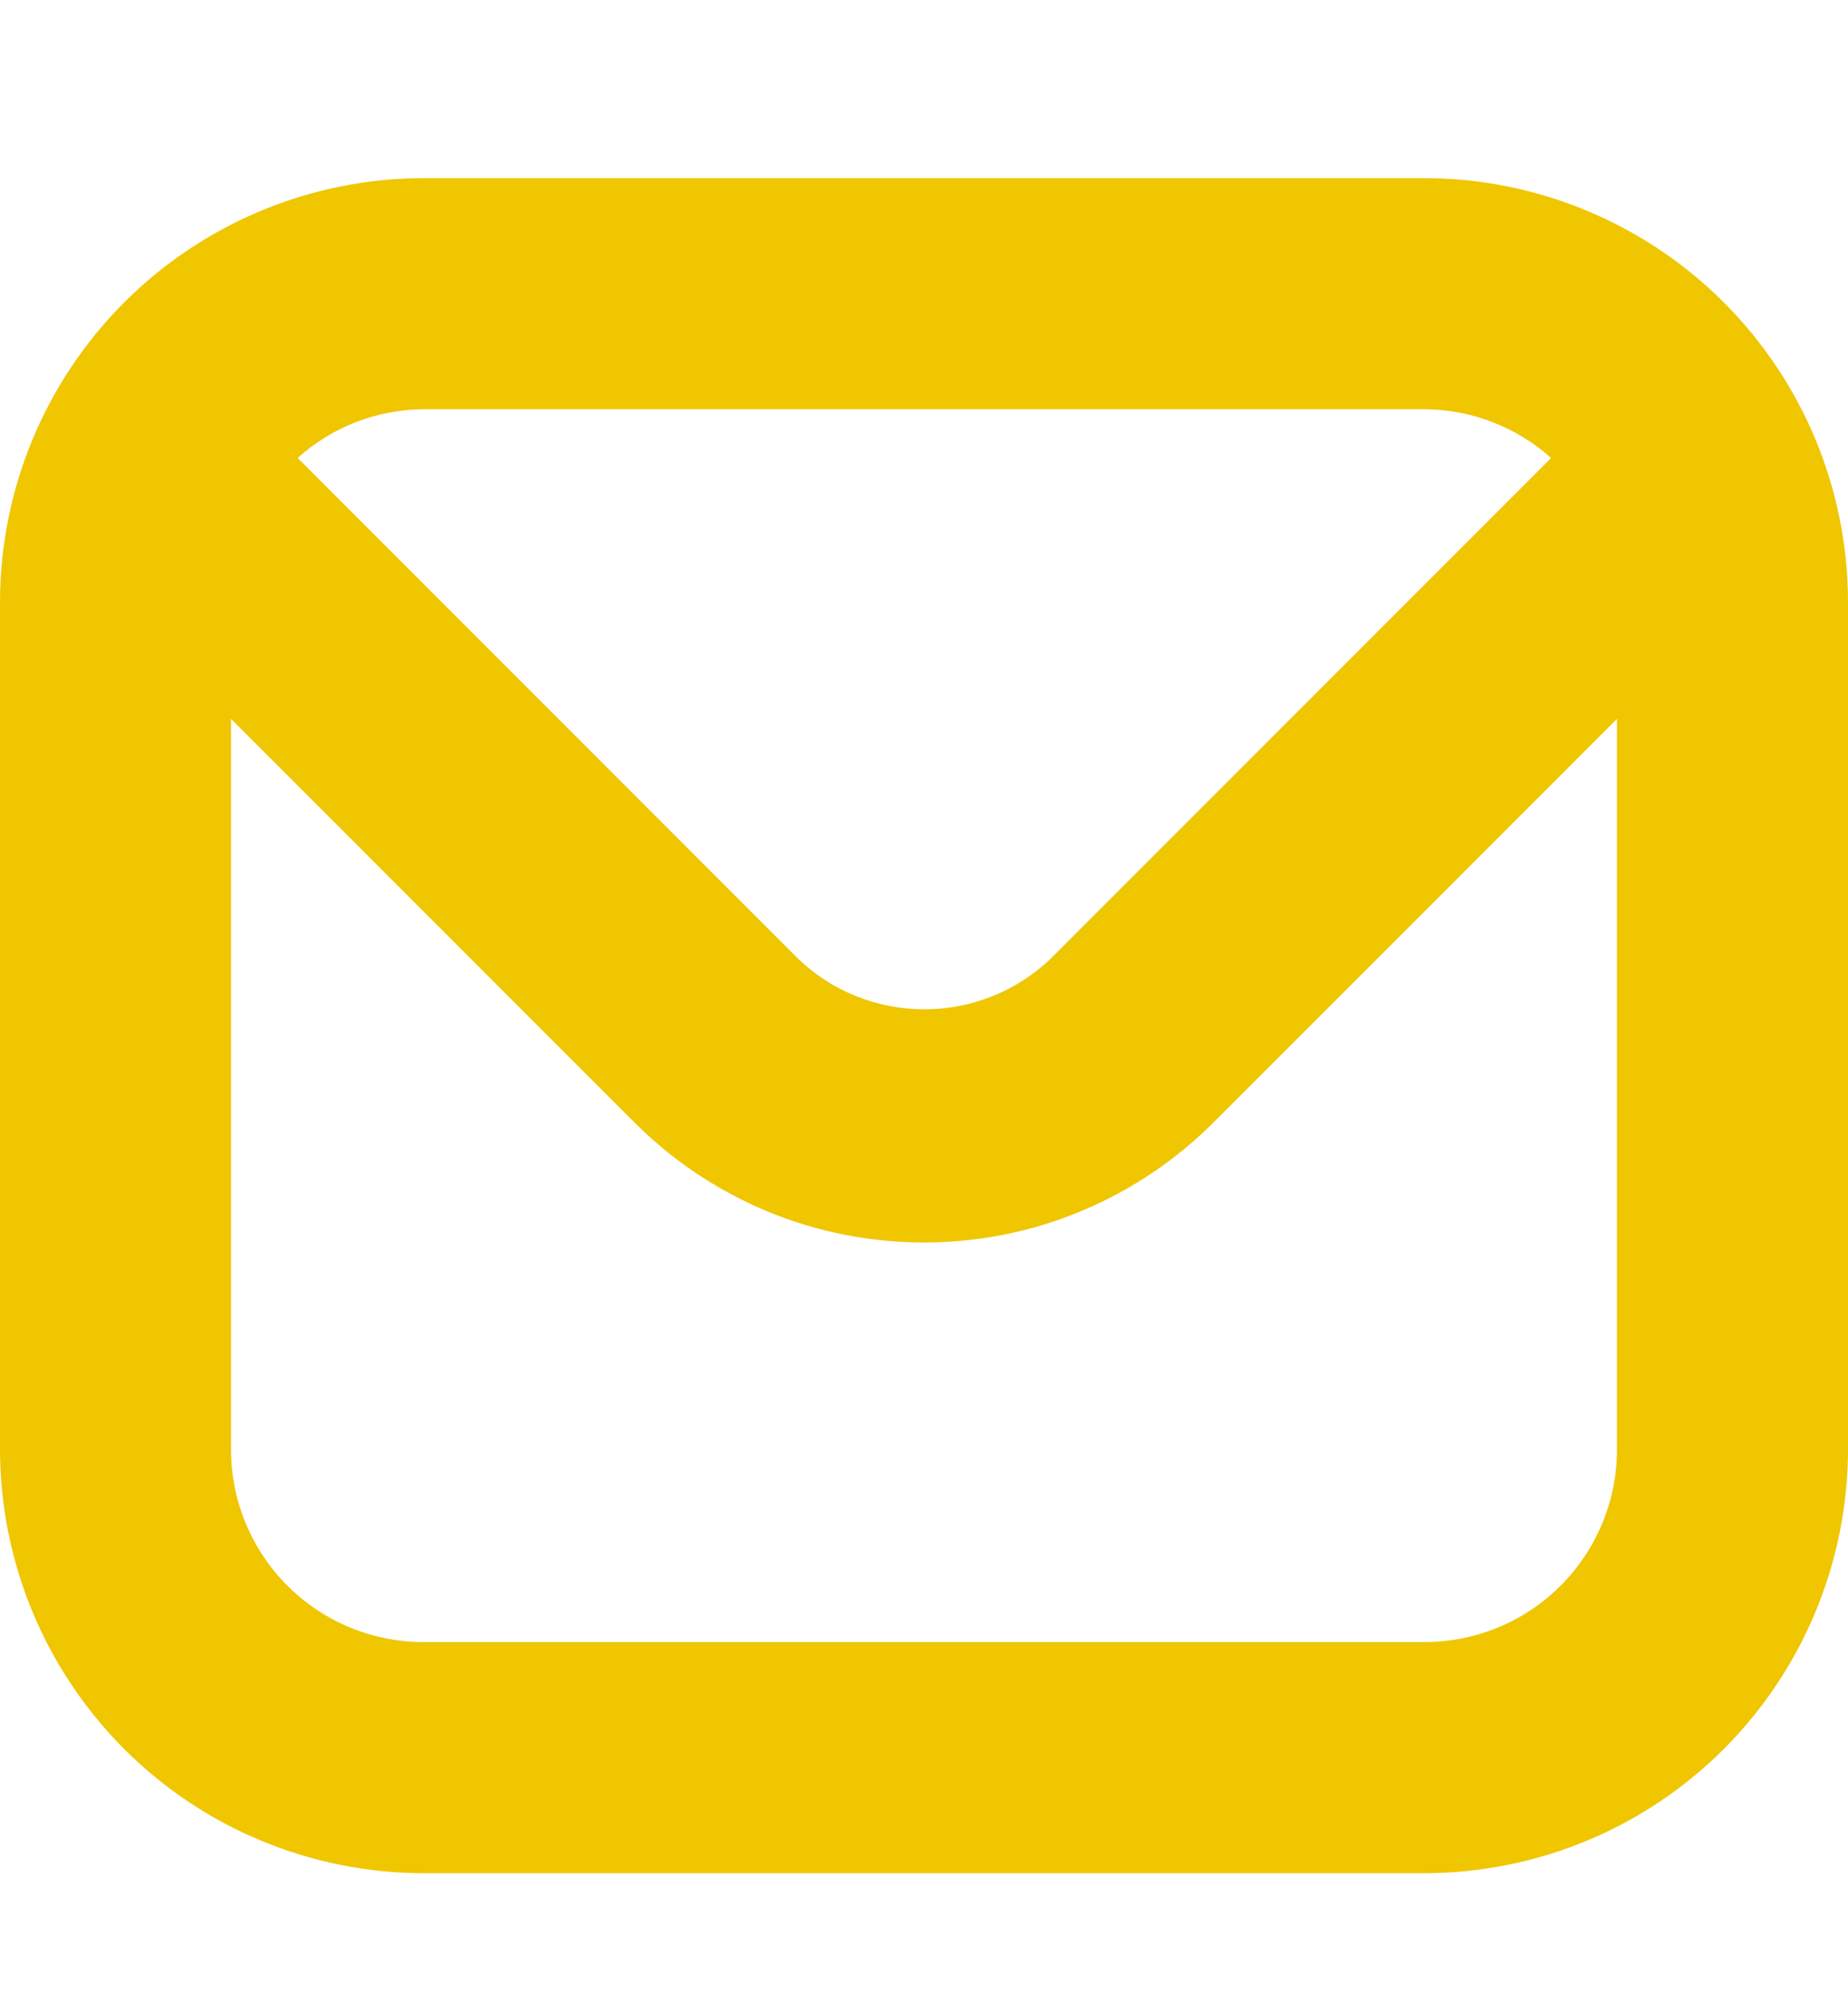 <svg width="12" height="13" viewBox="0 0 12 13" fill="none" xmlns="http://www.w3.org/2000/svg">
<g clip-path="url(#clip0_209_298)">
<path d="M9.25 1.156H2.75C2.021 1.157 1.322 1.447 0.806 1.963C0.291 2.478 0.001 3.177 0 3.906L0 9.406C0.001 10.135 0.291 10.834 0.806 11.35C1.322 11.866 2.021 12.155 2.75 12.156H9.25C9.979 12.155 10.678 11.866 11.194 11.35C11.709 10.834 11.999 10.135 12 9.406V3.906C11.999 3.177 11.709 2.478 11.194 1.963C10.678 1.447 9.979 1.157 9.25 1.156ZM9.25 2.656C9.553 2.657 9.846 2.77 10.072 2.972L6.822 6.222C6.601 6.433 6.307 6.55 6.002 6.55C5.697 6.55 5.403 6.433 5.183 6.222L1.933 2.972C2.157 2.77 2.448 2.658 2.75 2.656H9.25ZM9.25 10.656H2.75C2.418 10.656 2.101 10.525 1.866 10.29C1.632 10.056 1.5 9.738 1.5 9.406V4.665L4.12 7.284C4.366 7.531 4.66 7.727 4.982 7.861C5.305 7.995 5.651 8.063 6 8.063C6.349 8.063 6.695 7.995 7.017 7.861C7.34 7.727 7.633 7.531 7.88 7.284L10.5 4.665V9.406C10.5 9.738 10.368 10.056 10.134 10.29C9.899 10.525 9.582 10.656 9.25 10.656Z" fill="#EFC600"/>
</g>
<defs>
<clipPath id="clip0_209_298">
<rect width="12" height="12" fill="white" transform="translate(0 0.656)"/>
</clipPath>
</defs>
</svg>
